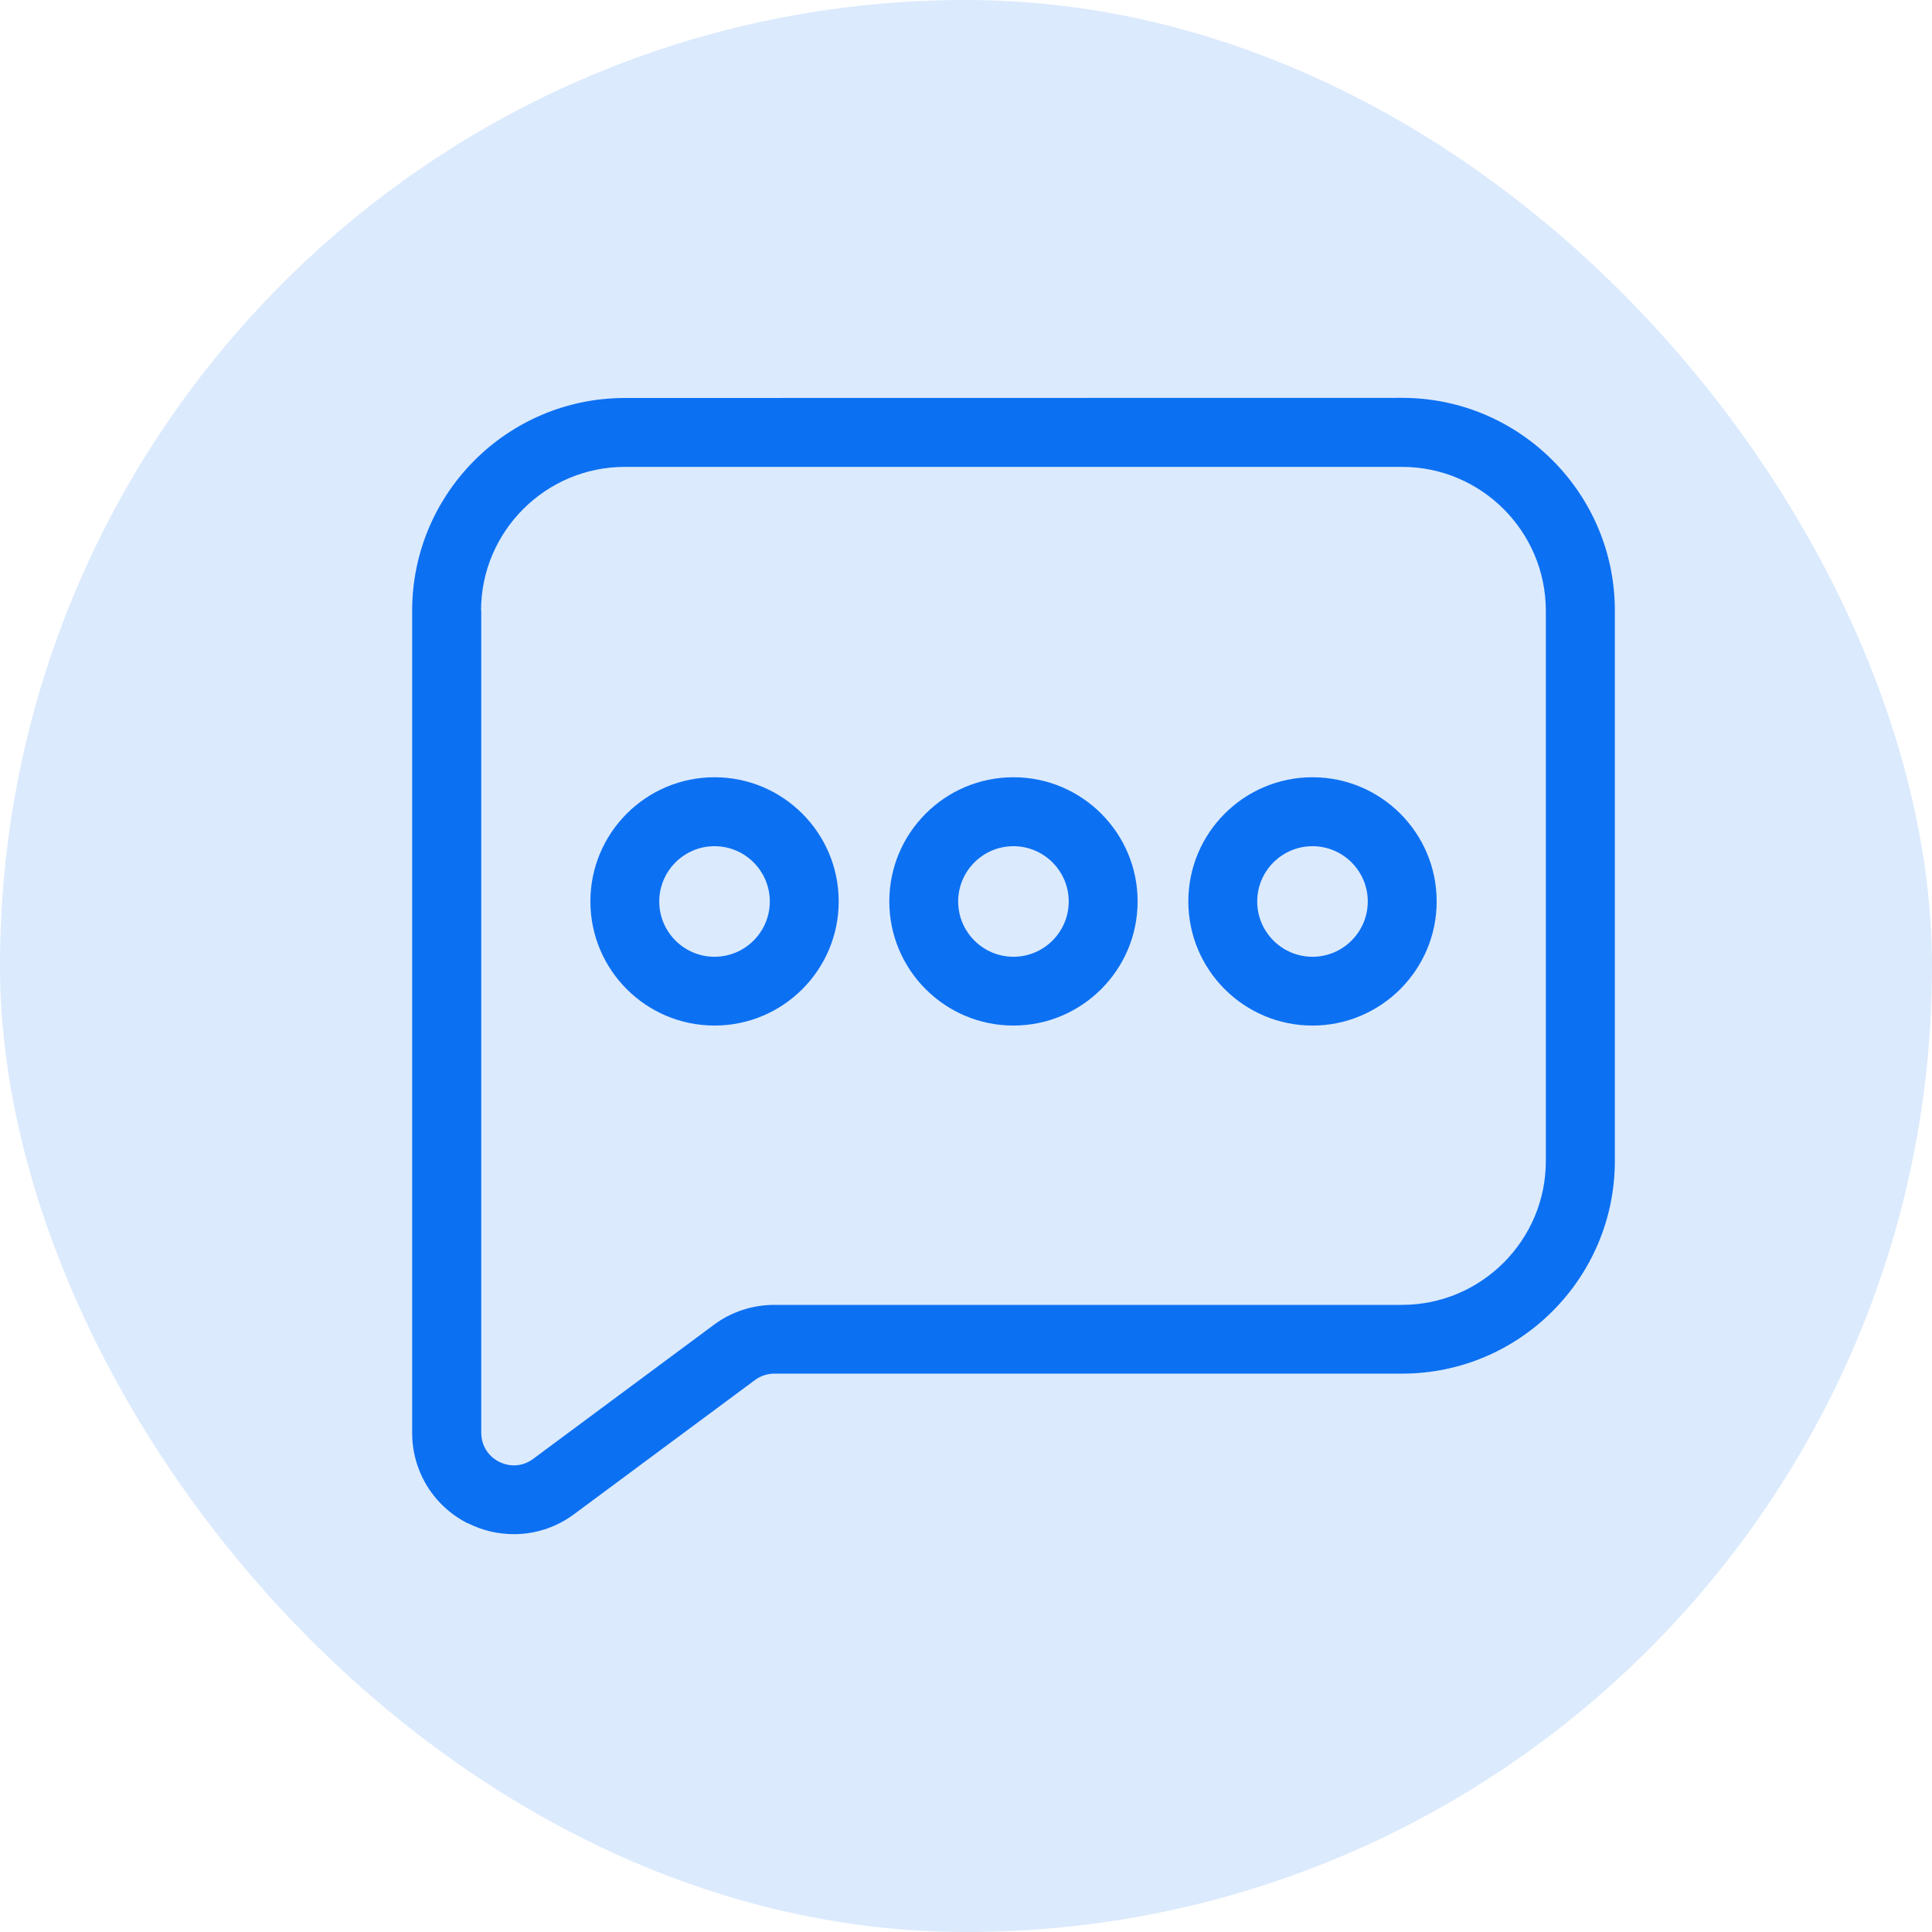 <svg width="75" height="75" viewBox="0 0 75 75" fill="none" xmlns="http://www.w3.org/2000/svg">
<rect width="75" height="75" rx="37.5" fill="#DBEAFD"/>
<path d="M39.342 39.812C41.995 39.812 44.162 37.653 44.162 34.993C44.162 32.333 42.002 30.173 39.342 30.173C36.682 30.173 34.523 32.333 34.523 34.993C34.523 37.653 36.682 39.812 39.342 39.812ZM39.342 32.849C40.525 32.849 41.488 33.813 41.488 34.995C41.488 36.178 40.525 37.142 39.342 37.142C38.159 37.142 37.196 36.178 37.196 34.995C37.196 33.813 38.159 32.849 39.342 32.849Z" fill="#0C70F2"/>
<path d="M50.951 39.812C53.604 39.812 55.771 37.653 55.771 34.993C55.771 32.333 53.611 30.173 50.951 30.173C48.291 30.173 46.131 32.333 46.131 34.993C46.131 37.653 48.291 39.812 50.951 39.812ZM50.951 32.849C52.134 32.849 53.097 33.813 53.097 34.995C53.097 36.178 52.134 37.142 50.951 37.142C49.768 37.142 48.805 36.178 48.805 34.995C48.805 33.813 49.768 32.849 50.951 32.849Z" fill="#0C70F2"/>
<path d="M27.738 39.812C30.398 39.812 32.558 37.653 32.558 34.993C32.558 32.333 30.398 30.173 27.738 30.173C25.078 30.173 22.919 32.333 22.919 34.993C22.919 37.653 25.078 39.812 27.738 39.812ZM27.738 32.849C28.921 32.849 29.884 33.813 29.884 34.995C29.884 36.178 28.921 37.142 27.738 37.142C26.555 37.142 25.592 36.178 25.592 34.995C25.592 33.813 26.555 32.849 27.738 32.849Z" fill="#0C70F2"/>
<path d="M18.172 59.135C18.734 59.417 19.342 59.556 19.95 59.556C20.778 59.556 21.601 59.294 22.297 58.772L29.308 53.572C29.521 53.412 29.796 53.324 30.062 53.324H54.432C58.982 53.324 62.688 49.621 62.688 45.068V23.7C62.688 19.15 58.985 15.445 54.432 15.445L24.256 15.45C19.705 15.45 16 19.152 16 23.706V55.621C16 57.117 16.828 58.469 18.172 59.143L18.172 59.135ZM18.674 23.706C18.674 20.63 21.18 18.124 24.256 18.124H54.427C57.502 18.124 60.009 20.63 60.009 23.706V45.073C60.009 48.149 57.502 50.655 54.427 50.655H30.057C29.214 50.655 28.378 50.929 27.71 51.431L20.7 56.632C20.306 56.926 19.812 56.966 19.376 56.746C18.943 56.527 18.682 56.104 18.682 55.616V23.701L18.674 23.706Z" fill="#0C70F2"/>
</svg>
